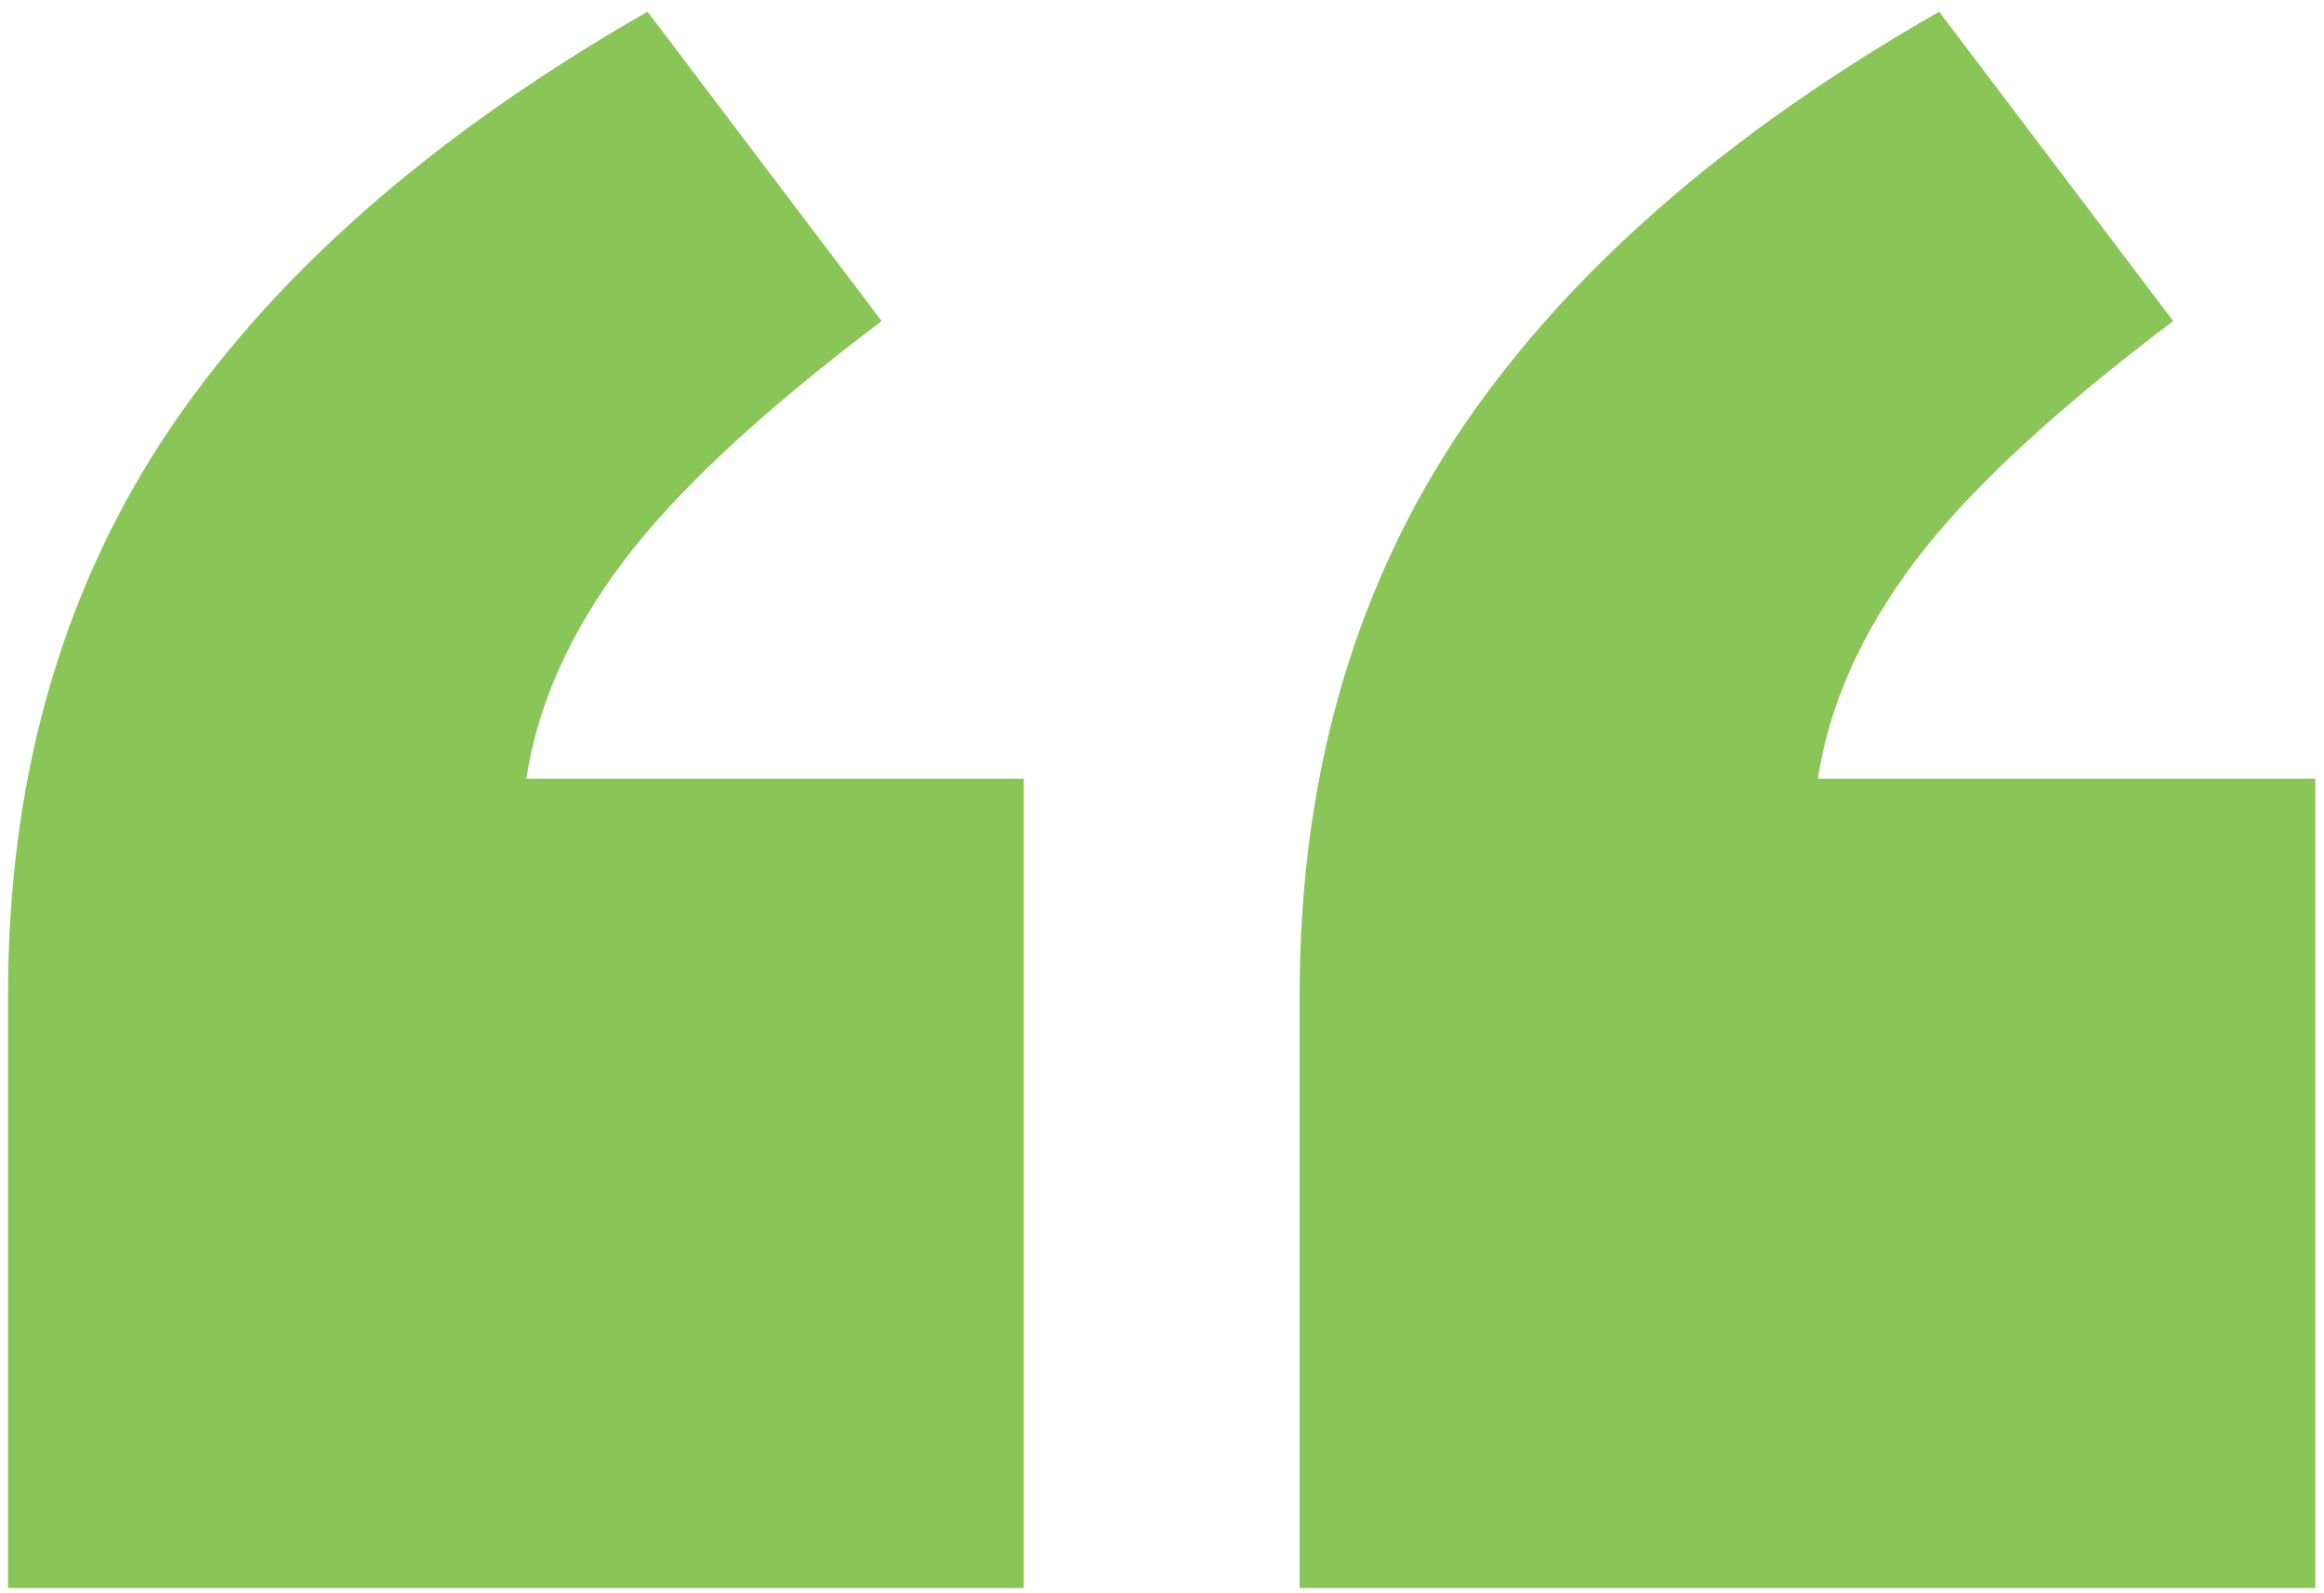 <?xml version="1.0" encoding="UTF-8"?> <svg xmlns="http://www.w3.org/2000/svg" width="35" height="24" viewBox="0 0 35 24" fill="none"><g clip-path="url(#clip0_254_1390)"><path d="M13.278 4.836C11.473 6.198 10.172 7.41 9.375 8.474C8.577 9.538 8.095 10.623 7.927 11.729H15.418V23.921H0.121V14.985C0.121 11.793 0.897 9.006 2.45 6.623C4.045 4.198 6.479 2.049 9.752 0.176L13.278 4.836ZM19.573 14.985C19.573 11.793 20.349 9.006 21.902 6.623C23.496 4.198 25.93 2.049 29.204 0.176L32.729 4.836C30.924 6.198 29.623 7.41 28.826 8.474C28.029 9.538 27.546 10.623 27.378 11.729H34.869V23.921H19.573V14.985Z" fill="#8AC558"></path></g><defs><clipPath id="clip0_254_1390"><rect width="35" height="24" fill="white"></rect></clipPath></defs></svg> 